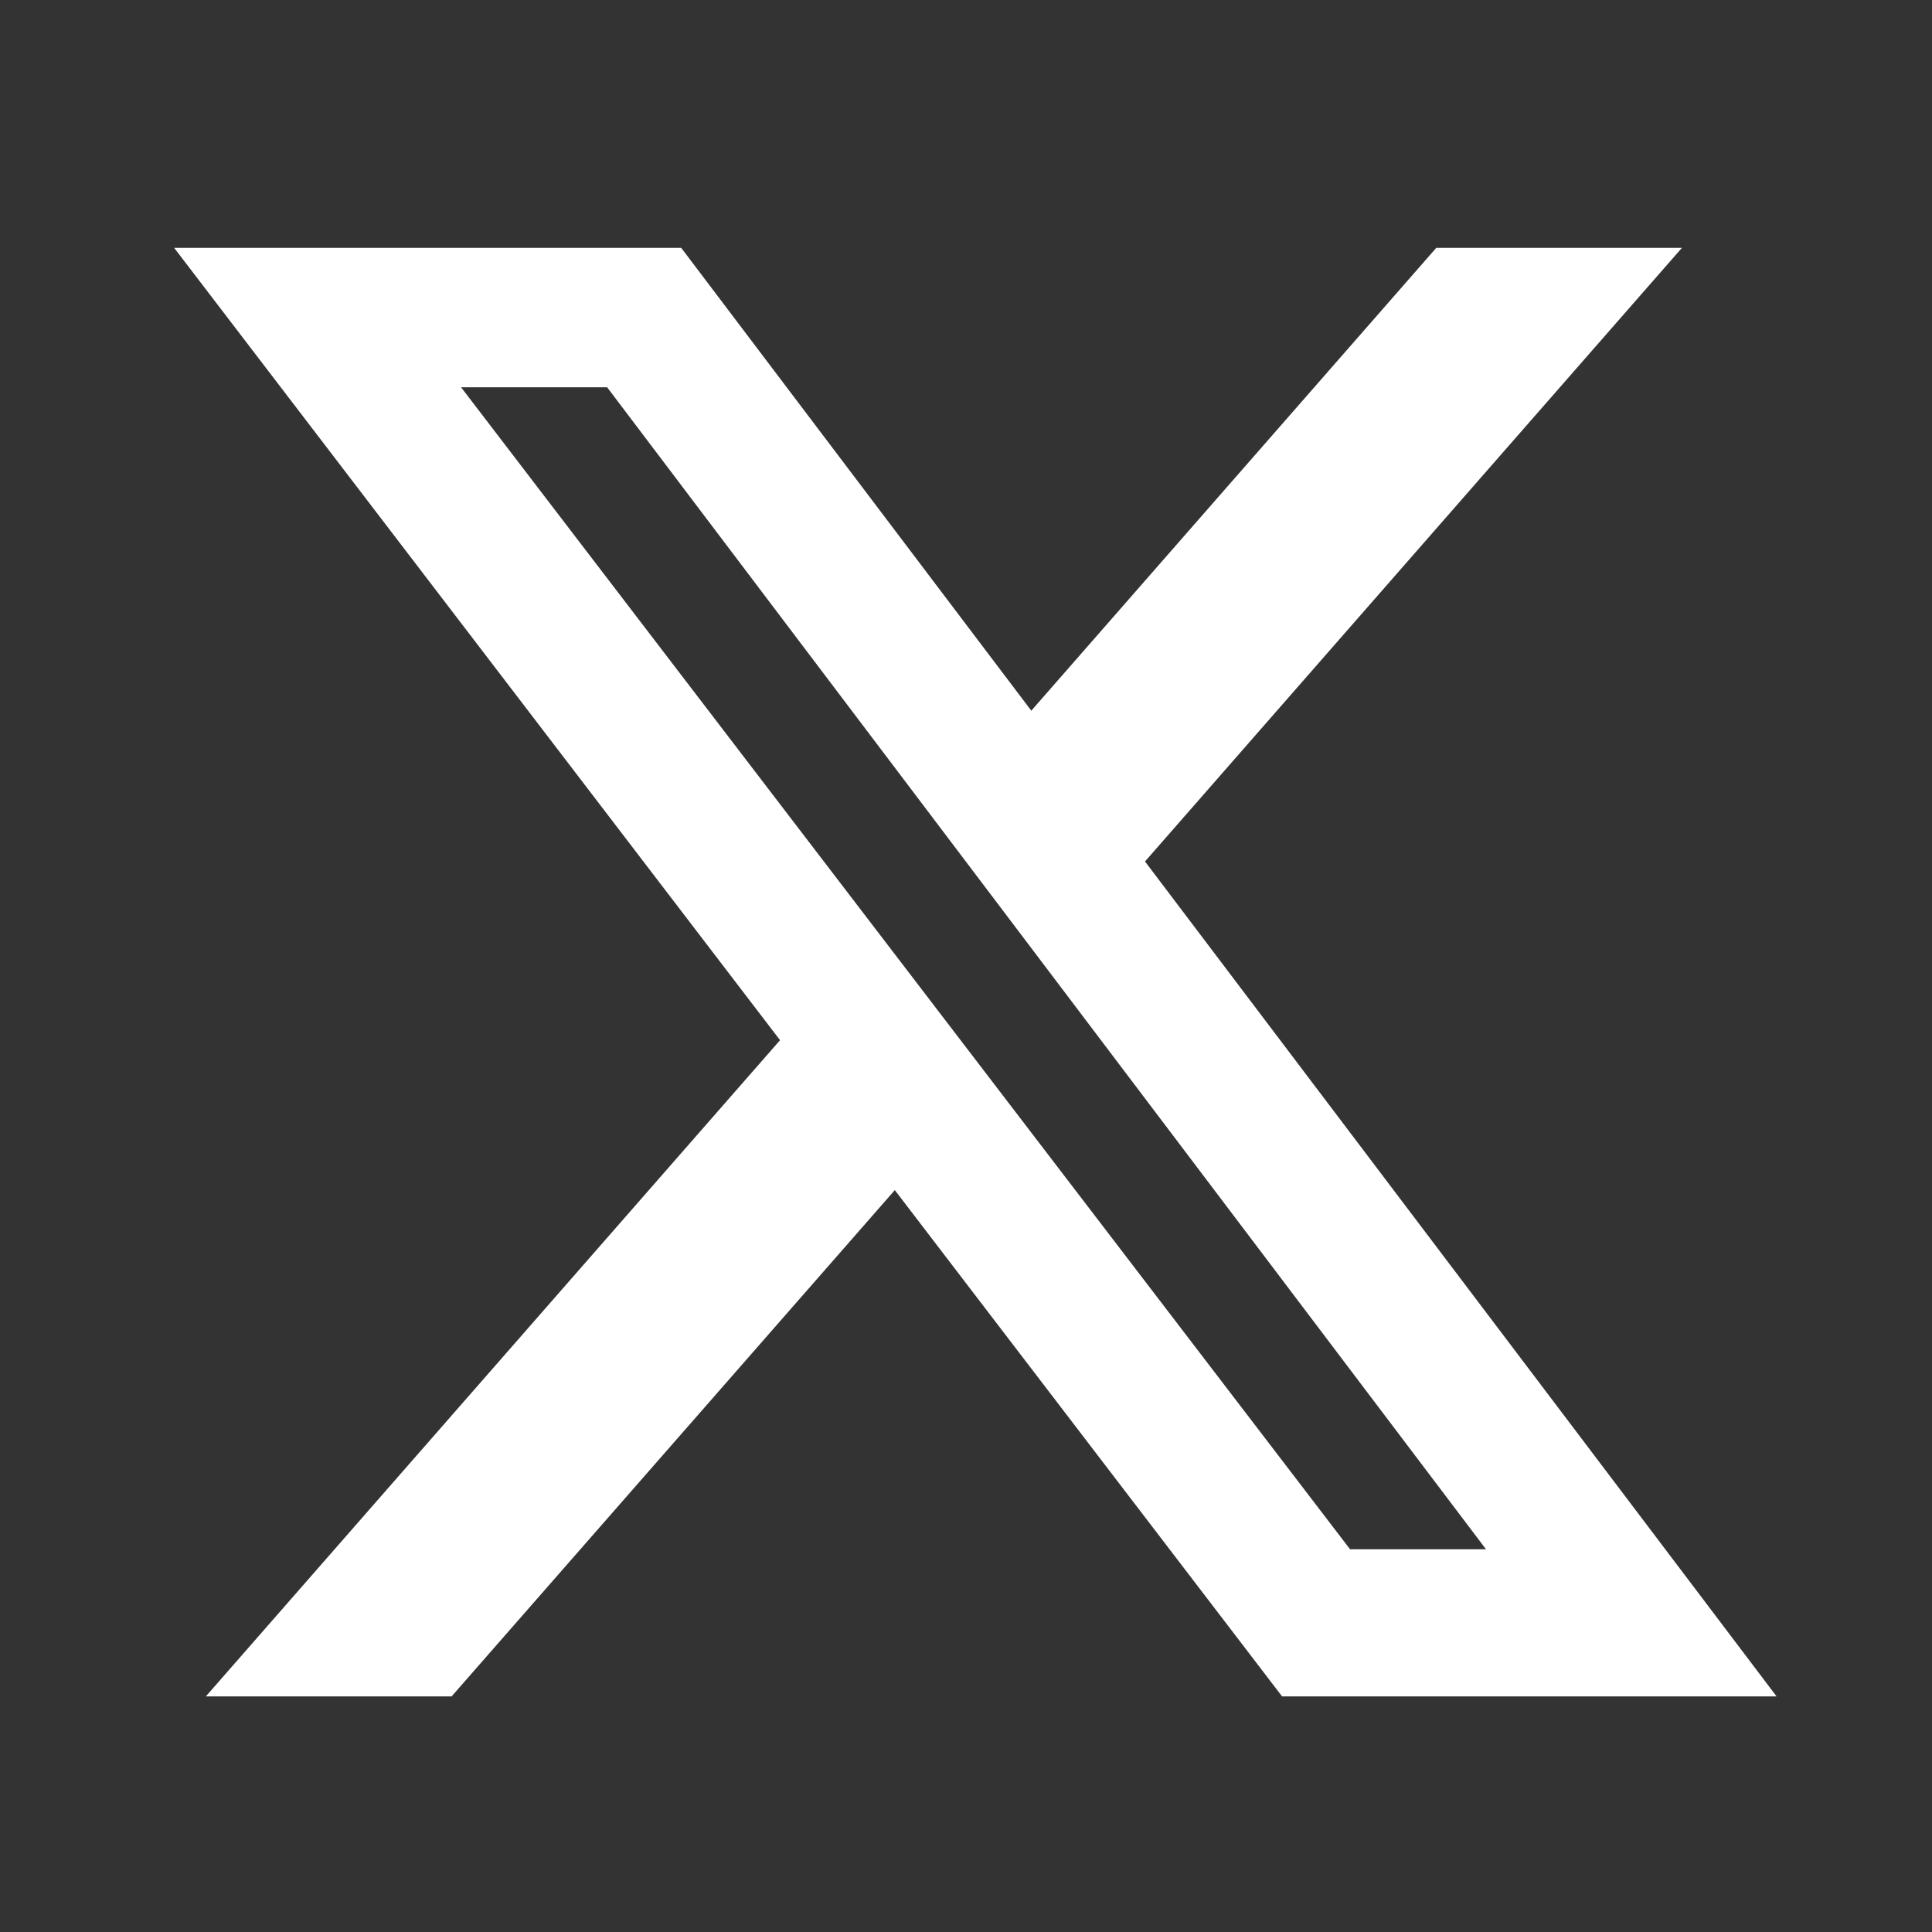 <?xml version="1.0" encoding="utf-8"?>
<svg xmlns="http://www.w3.org/2000/svg" width="20" height="20" viewBox="0 0 20 20" fill="none">
<rect x="0" y="0" width="20" height="20" fill="#333333" stroke="none"/>
<path d="M14.867 2.566H17.411L11.853 8.918L18.391 17.561H13.272L9.263 12.32L4.675 17.561H2.131L8.075 10.768L1.803 2.566H7.052L10.676 7.357L14.868 2.566H14.867ZM13.973 16.038H15.383L6.285 4.009H4.773L13.975 16.037L13.973 16.038Z" fill="white"/>
</svg>